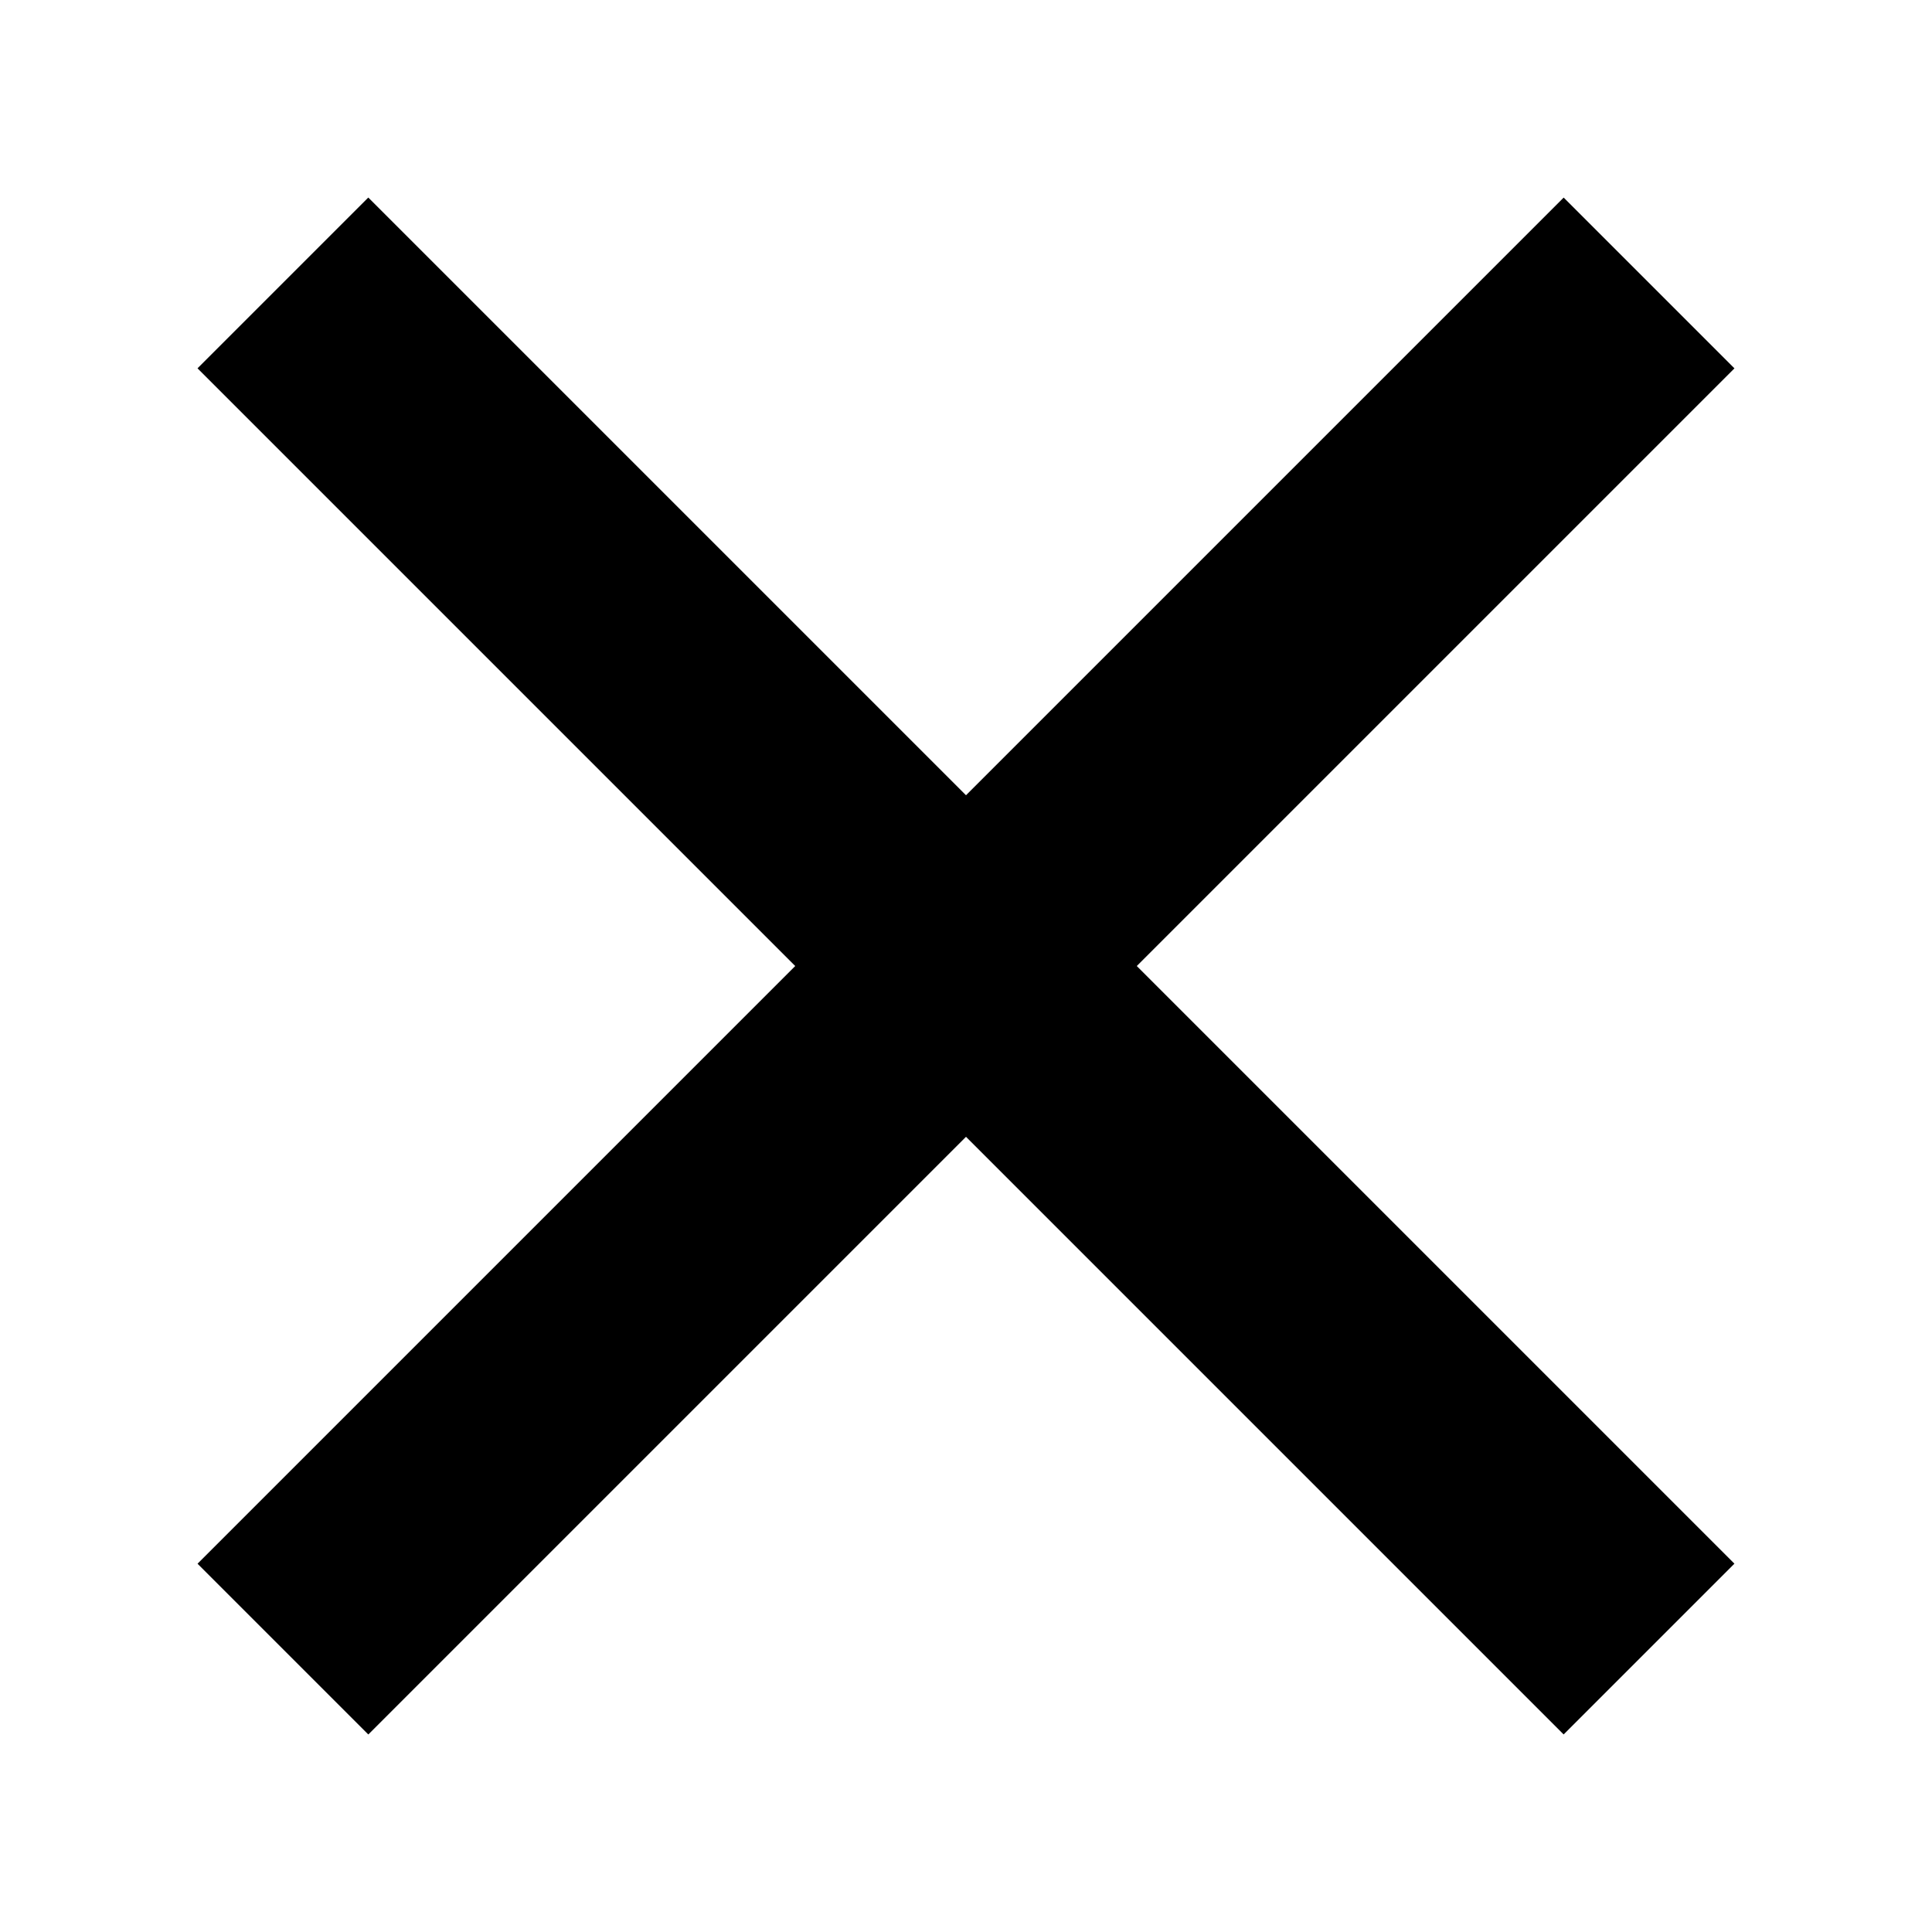 <svg width="16" height="16" viewBox="0 0 16 16" fill="none" xmlns="http://www.w3.org/2000/svg">
<rect x="3.05" y="1.636" width="16" height="2" transform="rotate(45 3.05 1.636)" fill="black"/>
<rect x="1.636" y="12.95" width="16" height="2" transform="rotate(-45 1.636 12.95)" fill="black"/>
</svg>
